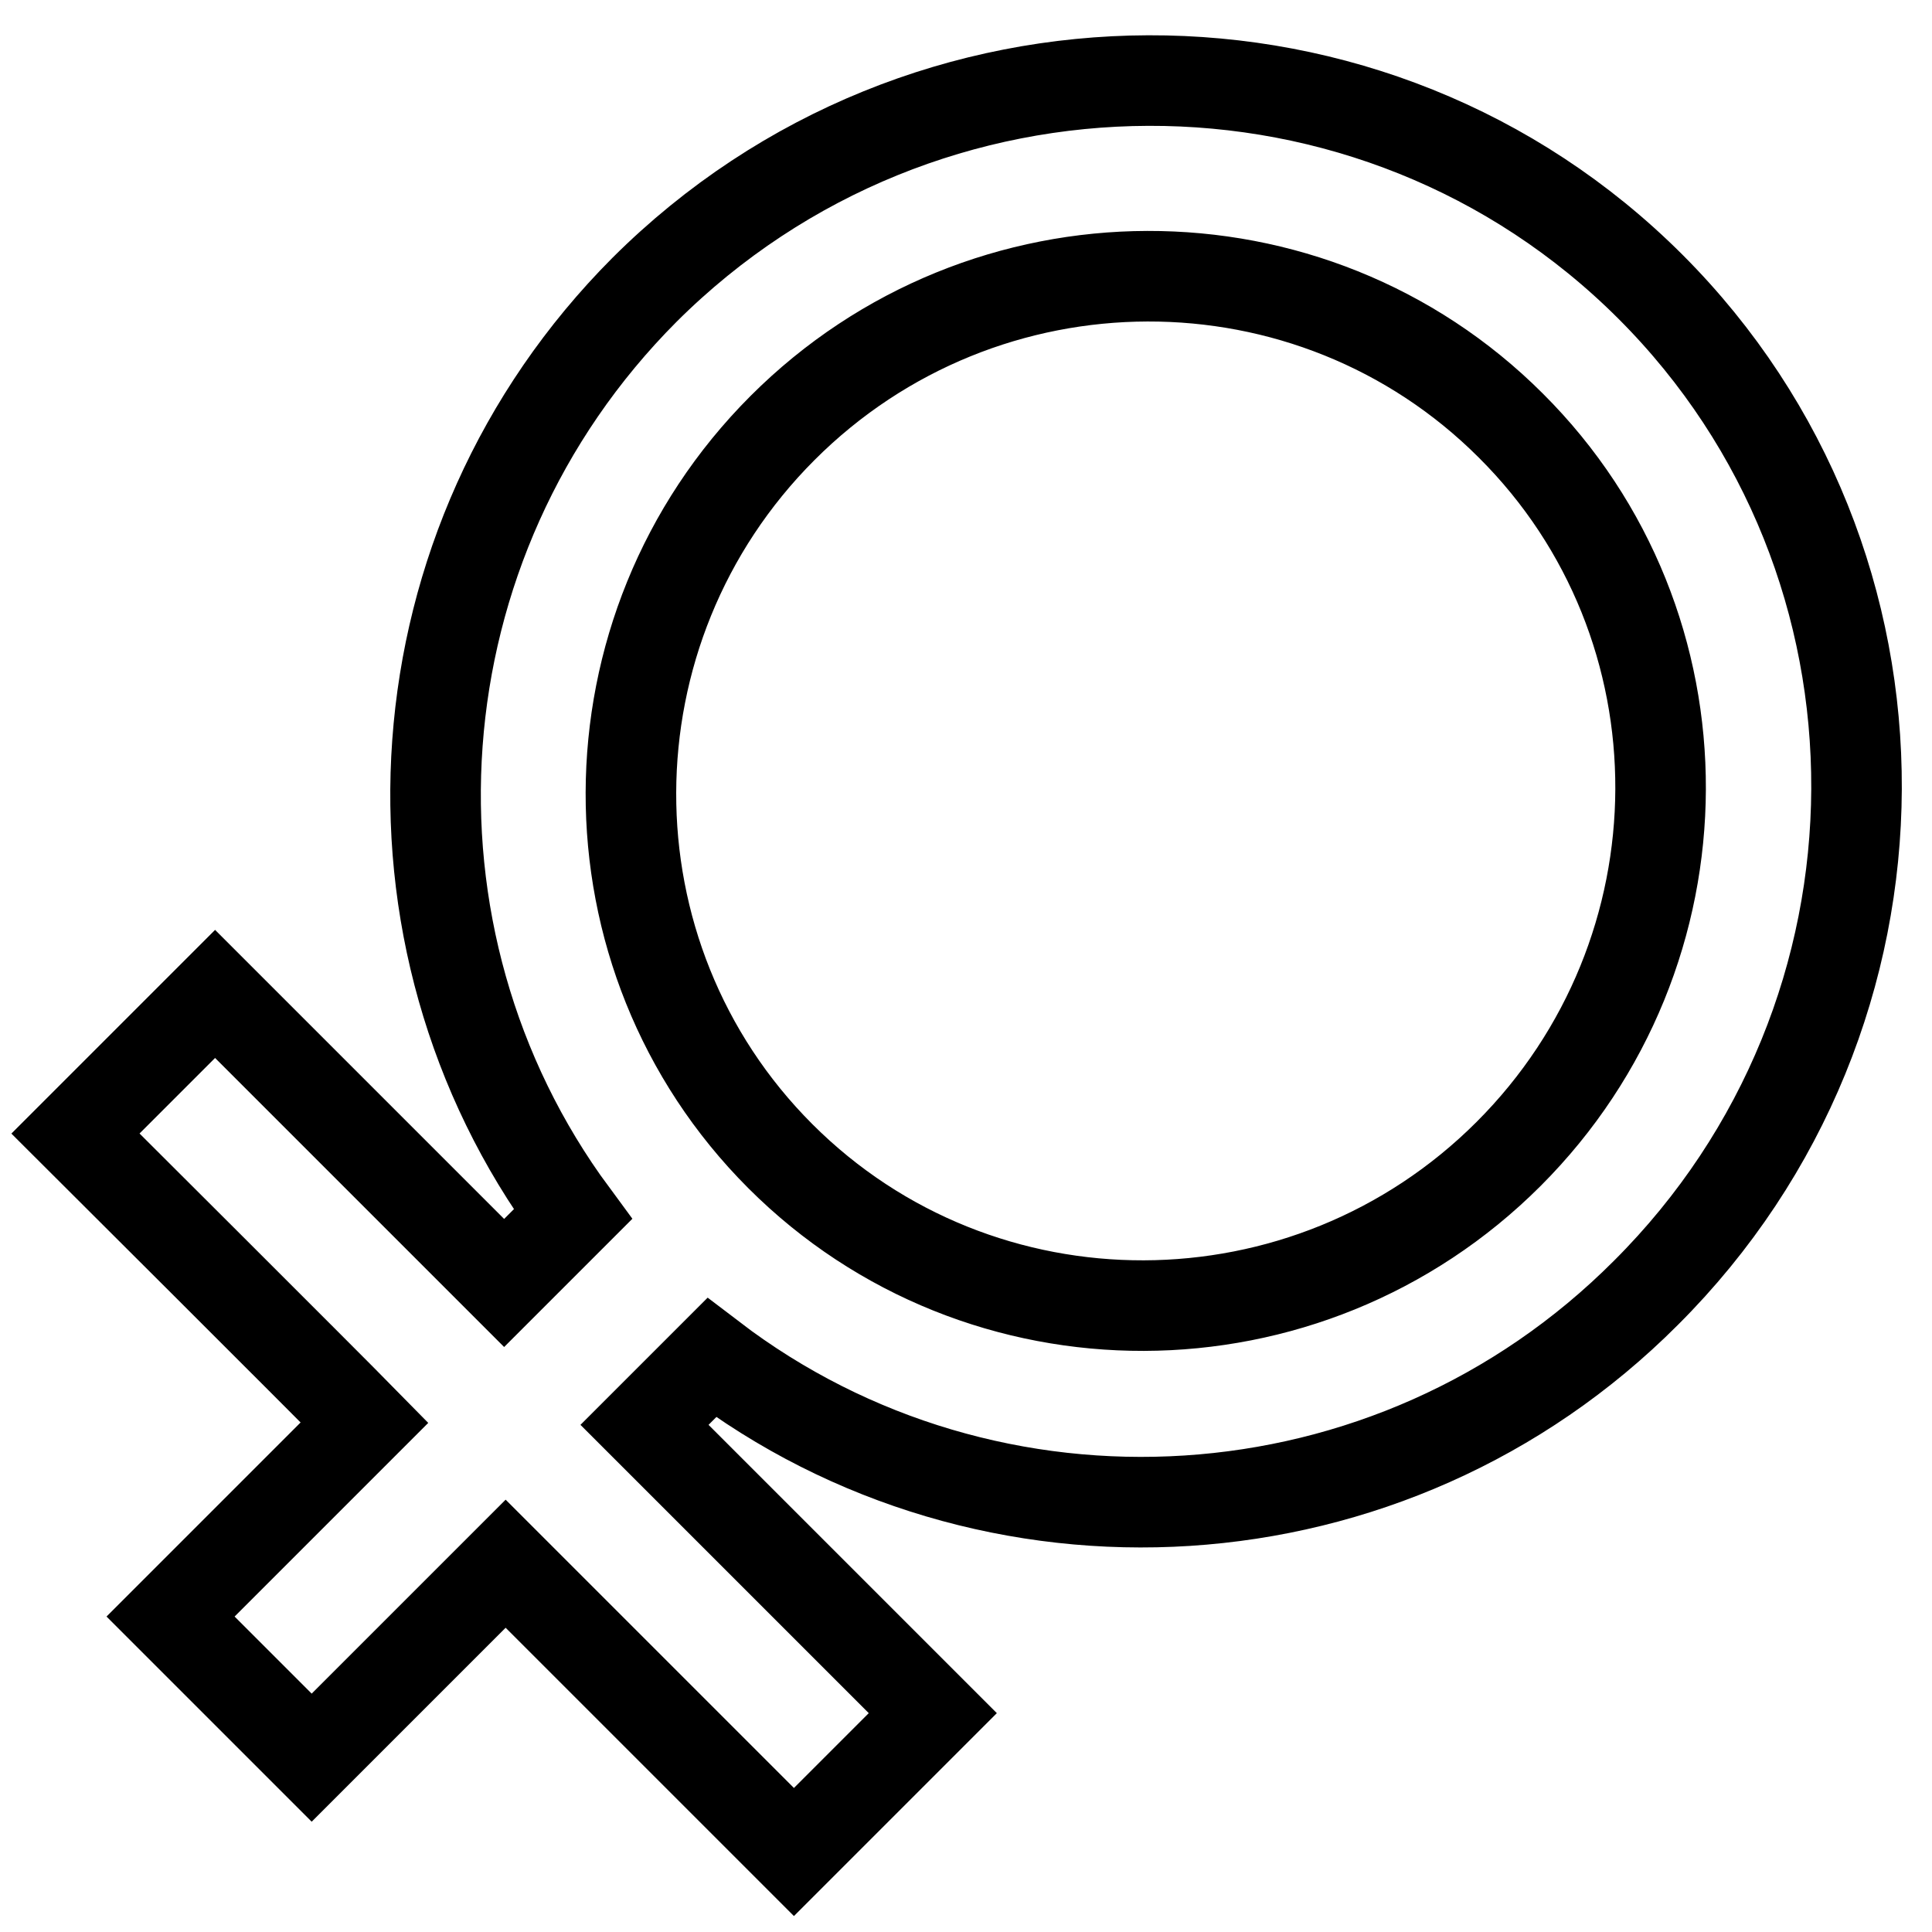 <?xml version="1.0" encoding="utf-8"?>
<!-- Svg Vector Icons : http://www.onlinewebfonts.com/icon -->
<!DOCTYPE svg PUBLIC "-//W3C//DTD SVG 1.1//EN" "http://www.w3.org/Graphics/SVG/1.1/DTD/svg11.dtd">
<svg version="1.1" xmlns="http://www.w3.org/2000/svg" xmlns:xlink="http://www.w3.org/1999/xlink" x="0px" y="0px" viewBox="0 0 256 256" enable-background="new 0 0 256 256" xml:space="preserve">
<g> <path stroke-width="12" fill-opacity="0" stroke="#000000"  d="M218.7,38C182.1,1.4,122.3,1.6,85.4,38.4C52,71.9,48.8,124.2,75.9,160.9c-3.6,3.6-7.2,7.2-9.1,9.1 c-5.2-5.2-38.3-38.3-38.3-38.3L10,150.2c0,0,33.2,33.1,38.3,38.3c-4.8,4.8-25.7,25.7-25.7,25.7l18.7,18.7c0,0,21-21,25.7-25.7 c5.2,5.2,38.2,38.2,38.2,38.2l18.4-18.4c0,0-33-33-38.2-38.2c1.9-1.9,5.3-5.3,8.9-8.9c36.8,28.1,90,25.3,123.8-8.6 C255.1,134.4,255.3,74.6,218.7,38z M199.9,152.9c-26.7,26.7-70,26.8-96.5,0.3c-26.5-26.5-26.4-69.8,0.3-96.5 c26.7-26.7,70-26.8,96.5-0.3C226.8,82.9,226.6,126.2,199.9,152.9z"/></g>
</svg>
